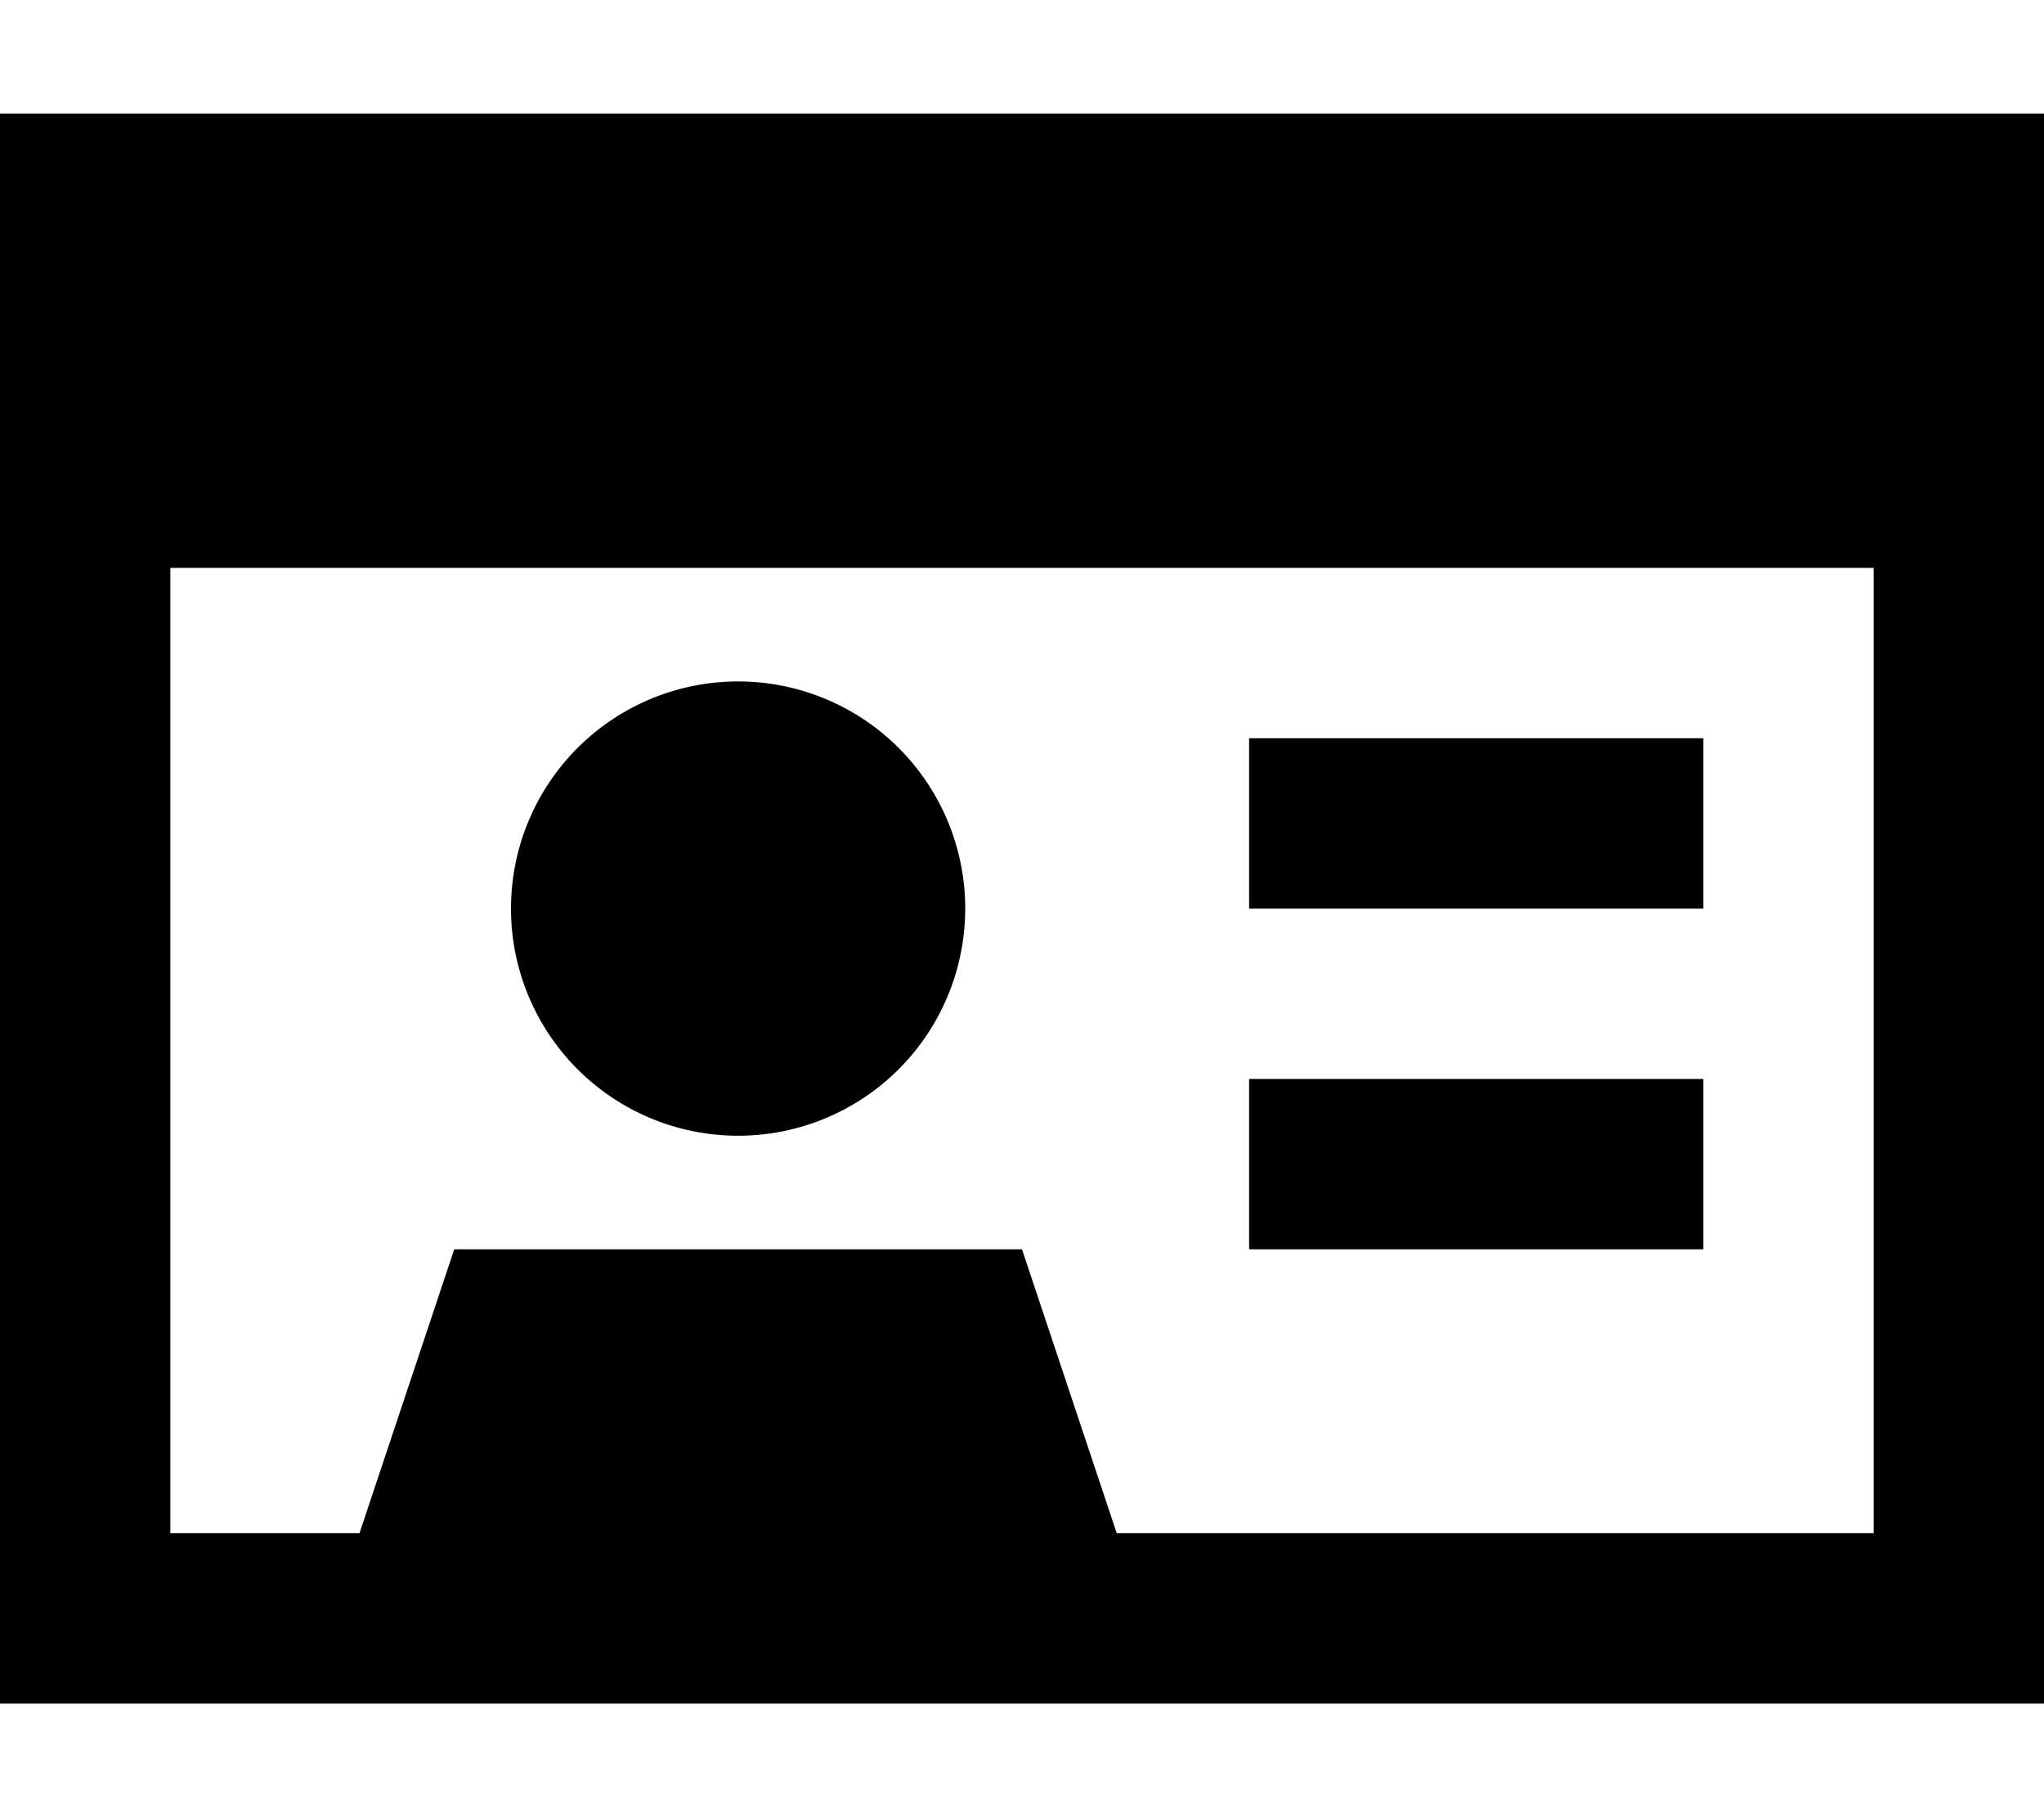 <svg xmlns="http://www.w3.org/2000/svg" viewBox="0 0 576 512"><!--! Font Awesome Pro 6.7.2 by @fontawesome - https://fontawesome.com License - https://fontawesome.com/license (Commercial License) Copyright 2024 Fonticons, Inc. --><path d="M528 160l0 272-213.3 0L288 352l-160 0-26.7 80L48 432l0-272 480 0zM48 32L0 32 0 80 0 432l0 48 48 0 480 0 48 0 0-48 0-352 0-48-48 0L48 32zM272 256a64 64 0 1 0 -128 0 64 64 0 1 0 128 0zm104-48l-24 0 0 48 24 0 80 0 24 0 0-48-24 0-80 0zm0 96l-24 0 0 48 24 0 80 0 24 0 0-48-24 0-80 0z"/></svg>